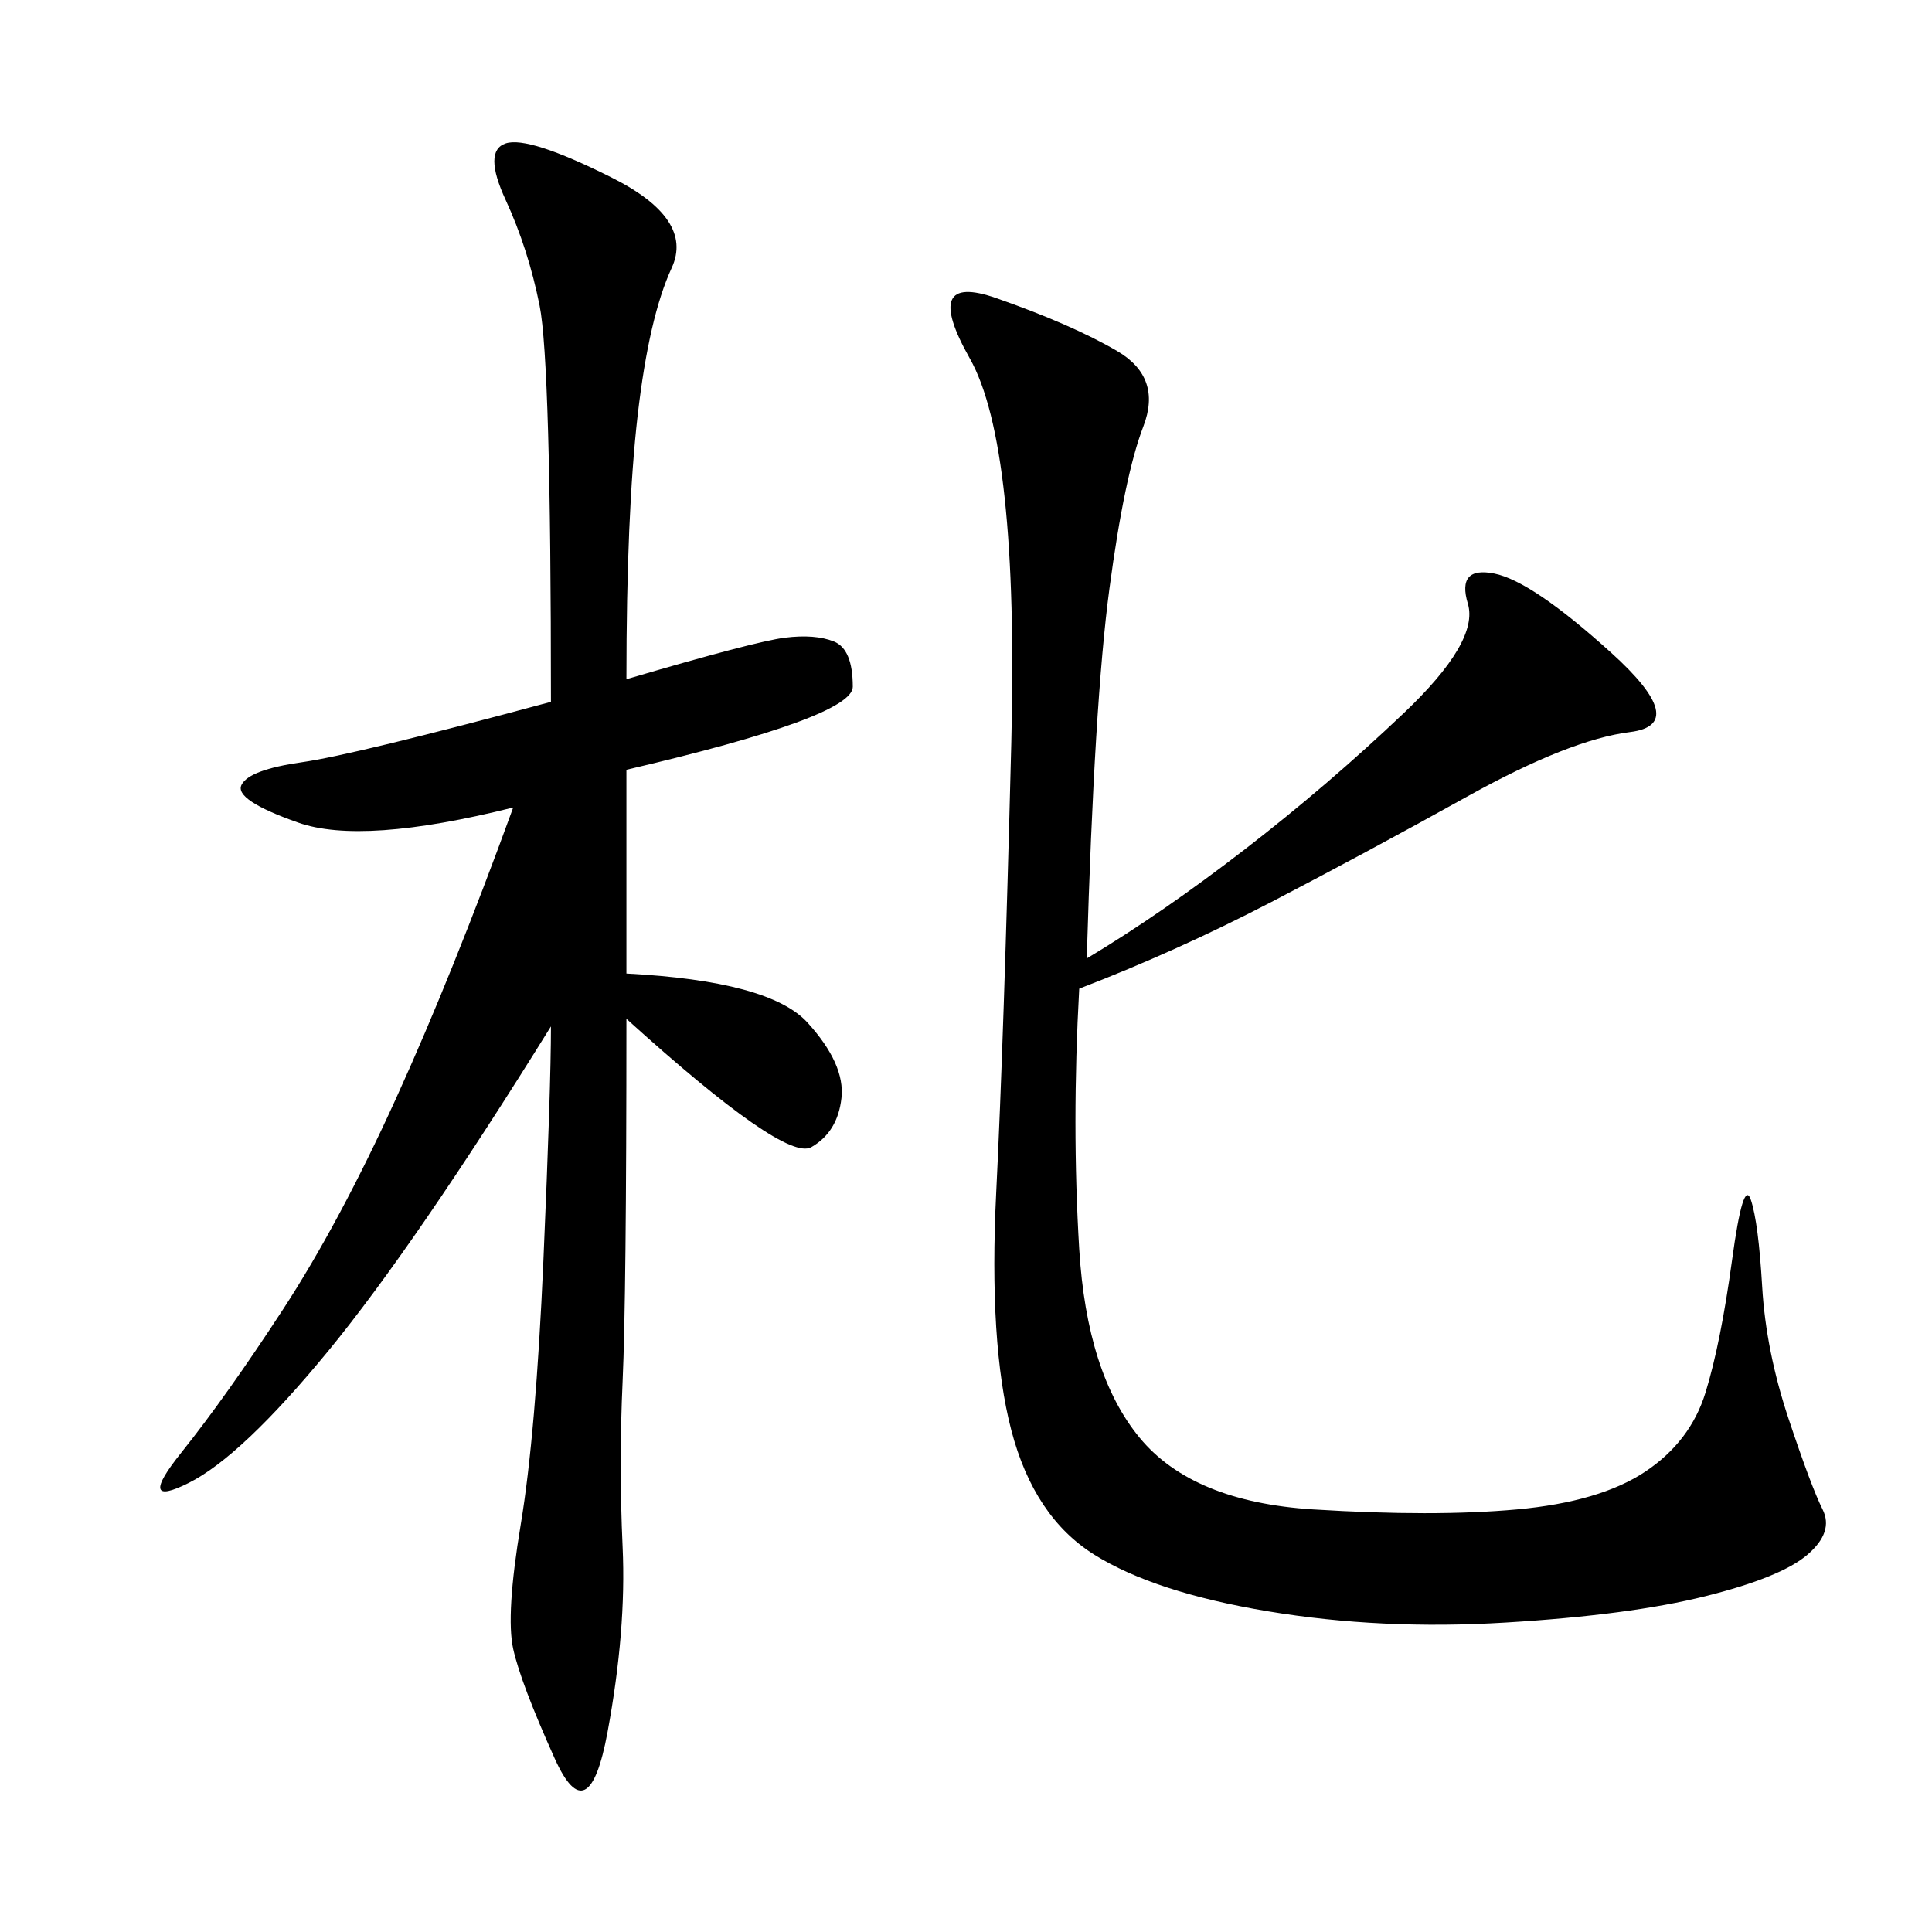 <svg xmlns="http://www.w3.org/2000/svg" xmlns:xlink="http://www.w3.org/1999/xlink" width="300" height="300"><path d="M168.75 148.83Q180.47 141.80 193.36 131.84Q206.25 121.88 217.97 110.74Q229.69 99.61 227.93 93.75Q226.17 87.89 232.03 89.06Q237.89 90.23 250.20 101.37Q262.50 112.50 253.13 113.67Q243.75 114.84 227.93 123.63Q212.11 132.42 197.46 140.04Q182.81 147.66 167.58 153.52L167.58 153.52Q166.41 174.61 167.58 193.95Q168.75 213.28 176.95 223.24Q185.16 233.20 203.91 234.38Q222.66 235.55 235.55 234.38Q248.44 233.20 255.47 228.52Q262.50 223.83 264.84 216.21Q267.19 208.59 268.95 195.70Q270.70 182.81 271.88 186.33Q273.05 189.84 273.63 199.80Q274.22 209.77 277.73 220.31Q281.25 230.86 283.01 234.38Q284.77 237.89 280.66 241.41Q276.56 244.92 264.84 247.85Q253.13 250.78 233.79 251.95Q214.45 253.13 196.88 250.20Q179.30 247.27 169.92 241.41Q160.55 235.55 157.03 222.07Q153.52 208.59 154.69 185.16Q155.86 161.72 157.03 115.43Q158.20 69.14 150.59 55.66Q142.97 42.19 154.69 46.29Q166.41 50.39 173.44 54.49Q180.47 58.59 177.54 66.21Q174.61 73.83 172.27 91.41Q169.92 108.98 168.75 148.83L168.75 148.83ZM97.27 105.47Q117.19 99.61 121.88 99.02Q126.56 98.44 129.49 99.61Q132.42 100.78 132.42 106.64L132.42 106.64Q132.42 111.33 97.27 119.53L97.27 119.53L97.27 151.17Q119.53 152.34 125.39 158.79Q131.25 165.23 130.66 170.51Q130.08 175.78 125.98 178.13Q121.88 180.47 97.27 158.20L97.27 158.20Q97.27 201.56 96.68 214.45Q96.09 227.34 96.68 240.23Q97.27 253.13 94.34 268.95Q91.41 284.77 86.13 273.05Q80.86 261.33 79.69 256.05Q78.52 250.78 80.86 236.72Q83.20 222.66 84.38 195.70Q85.55 168.75 85.55 159.38L85.55 159.38Q64.45 193.36 50.98 209.77Q37.50 226.17 29.30 230.27Q21.09 234.38 28.13 225.59Q35.16 216.80 43.95 203.32Q52.73 189.84 61.52 170.51Q70.31 151.17 79.69 125.39L79.69 125.39Q56.25 131.25 46.29 127.73Q36.33 124.22 37.50 121.88Q38.67 119.53 46.88 118.36Q55.08 117.19 85.55 108.98L85.55 108.98Q85.55 56.25 83.79 47.46Q82.03 38.67 78.52 31.05Q75 23.44 78.52 22.27Q82.03 21.09 94.92 27.54Q107.81 33.98 104.30 41.60Q100.78 49.22 99.02 64.45Q97.27 79.69 97.27 105.47L97.27 105.47Z"/></svg>